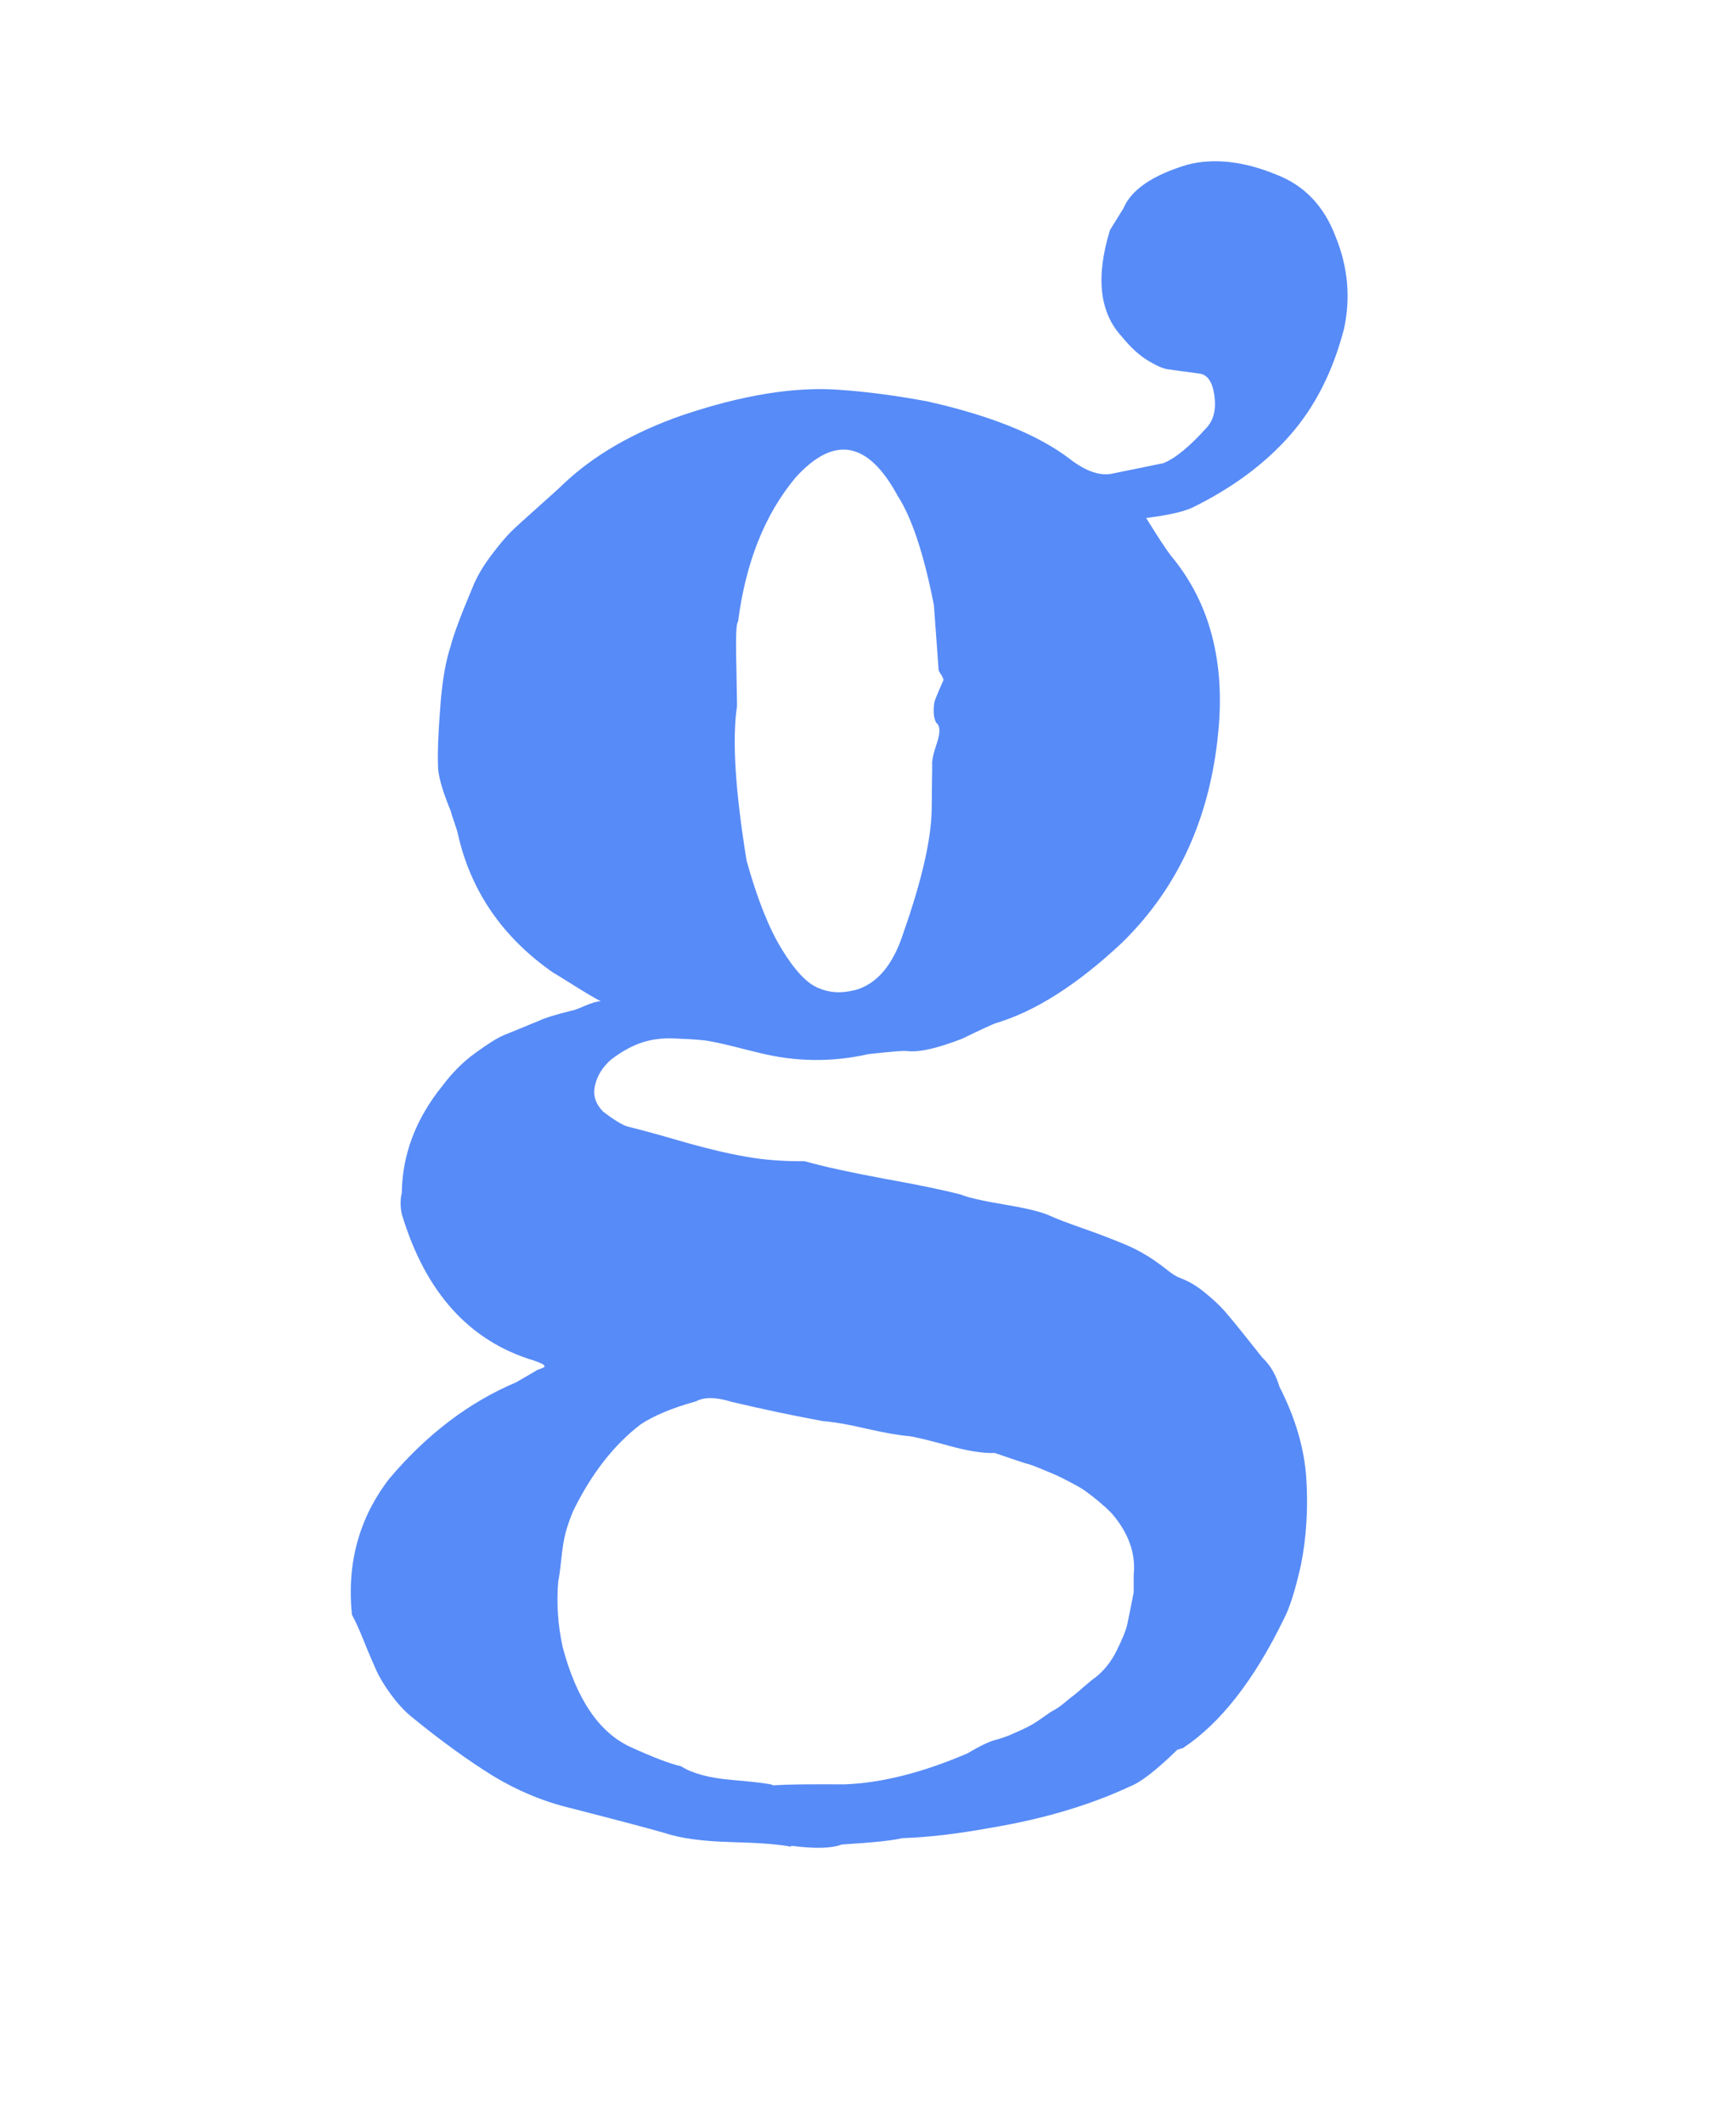 <svg xmlns="http://www.w3.org/2000/svg" id="a" width="25.04mm" height="30.62mm" viewBox="0 0 70.97 86.81"><defs><style>.b{fill:#578bf7;}</style></defs><path class="b" d="M32.34,75.51c-.5-.1-1.32-.16-2.46-.19s-2.05-.15-2.71-.37c-.4-.12-1.67-.46-3.81-1.01-1.14-.27-2.21-.72-3.2-1.32-.99-.61-2.13-1.43-3.4-2.47-.28-.24-.55-.54-.81-.9-.26-.36-.45-.68-.58-.97s-.3-.68-.5-1.18-.37-.86-.49-1.08c-.21-2.1.29-3.95,1.53-5.56,1.54-1.82,3.27-3.13,5.19-3.94l.79-.46s.07-.05.14-.07.13-.05.18-.07c.05-.02.06-.05.04-.07,0-.05-.14-.12-.43-.22-2.64-.79-4.44-2.79-5.4-5.99-.07-.33-.06-.62,0-.86.02-1.57.57-3.03,1.66-4.38.39-.52.83-.97,1.34-1.34s.9-.62,1.19-.74.77-.31,1.44-.59c.17-.09.61-.23,1.33-.41.05,0,.22-.06.52-.19.3-.13.52-.19.66-.19-.24-.12-.61-.34-1.12-.66-.51-.32-.79-.49-.83-.51-2.08-1.45-3.38-3.35-3.9-5.69-.02-.1-.07-.24-.14-.45-.07-.2-.12-.35-.14-.45-.3-.72-.47-1.28-.52-1.69-.04-.6,0-1.52.1-2.79.08-.95.22-1.72.42-2.32.1-.4.39-1.19.88-2.35.17-.43.42-.86.75-1.3.33-.44.6-.76.81-.97s.6-.56,1.16-1.06c.55-.49.89-.8,1.01-.92,1.25-1.18,2.87-2.11,4.85-2.8,2.46-.83,4.61-1.18,6.44-1.04,1.14.08,2.33.24,3.57.47,2.59.58,4.53,1.36,5.83,2.35.68.53,1.29.73,1.82.59l2.01-.41c.48-.19,1.07-.67,1.77-1.45.29-.31.4-.75.32-1.32s-.29-.87-.65-.9c-.62-.08-1.03-.14-1.25-.17s-.49-.16-.84-.37c-.34-.21-.69-.53-1.04-.96-.92-.99-1.08-2.44-.49-4.36l.55-.89c.32-.76,1.19-1.36,2.63-1.79,1.07-.27,2.28-.14,3.6.4,1.16.44,1.97,1.29,2.44,2.53.51,1.24.63,2.51.35,3.79-.45,1.73-1.18,3.18-2.21,4.35s-2.36,2.16-4.02,2.97c-.36.16-.98.3-1.86.41.49.79.83,1.31,1.02,1.55,1.5,1.8,2.16,4.09,1.96,6.85-.28,3.67-1.6,6.65-3.96,8.96-1.83,1.72-3.56,2.82-5.18,3.3-.14.05-.6.26-1.36.63-1,.39-1.75.56-2.22.51-.14-.03-.68.02-1.61.12-1.5.34-2.99.32-4.47-.05-.1-.02-.45-.11-1.05-.26s-1.04-.24-1.3-.26c-.26-.03-.65-.05-1.16-.07-.51-.02-.97.05-1.38.2-.41.15-.8.38-1.19.68-.34.31-.55.65-.64,1.05-.09.39.02.74.33,1.06.47.36.82.57,1.03.62.33.08,1.02.26,2.05.56s1.94.52,2.73.66c.78.14,1.59.2,2.43.19.78.22,1.88.46,3.28.72,1.4.25,2.44.47,3.1.64.28.12.88.26,1.78.41.9.15,1.52.3,1.85.45s.81.33,1.44.55,1.19.44,1.67.64.93.46,1.33.75c.07.05.21.15.41.31s.37.26.51.31c.33.12.67.32,1.01.6s.61.53.81.76.48.57.83,1.01.59.74.7.88c.33.31.56.71.7,1.19.65,1.27,1.02,2.52,1.1,3.76s0,2.42-.22,3.53c-.23,1.02-.46,1.76-.7,2.21-1.22,2.51-2.6,4.27-4.13,5.28-.02,0-.06.01-.11.03s-.08.03-.11.03c-.87.85-1.52,1.35-1.95,1.51-1.65.77-3.55,1.33-5.7,1.69-1.38.25-2.59.39-3.61.42-.34.09-1.16.18-2.47.26-.41.16-1.1.18-2.07.05ZM31.58,73c.64-.04,1.62-.05,2.93-.04,1.52-.05,3.21-.48,5.05-1.27.55-.33.95-.51,1.19-.56.17-.05.33-.1.5-.17s.34-.15.52-.23.33-.16.45-.23.27-.17.45-.3.32-.22.43-.28.26-.16.45-.32.32-.26.4-.32.21-.18.41-.35.34-.29.41-.33c.36-.28.66-.65.89-1.12s.37-.81.42-1.03.14-.67.27-1.34v-.71c.09-.88-.21-1.72-.89-2.51-.16-.17-.34-.33-.53-.49s-.36-.29-.51-.4-.35-.23-.6-.36-.44-.23-.57-.29-.35-.15-.66-.28-.51-.2-.6-.22-.32-.1-.68-.22l-.64-.22c-.48.02-1.12-.08-1.93-.31-.81-.22-1.34-.35-1.6-.38-.38-.03-.95-.13-1.71-.3-.76-.18-1.35-.28-1.78-.31-1.24-.23-2.48-.49-3.74-.79-.64-.2-1.13-.2-1.46-.02-.98.27-1.73.59-2.26.94-1.11.85-2.02,2.03-2.76,3.54-.12.28-.22.57-.3.85s-.14.67-.19,1.14c-.05.48-.09.76-.12.86-.08.9-.02,1.81.18,2.72.57,2.15,1.51,3.52,2.81,4.1.9.41,1.58.67,2.03.77.45.29,1.14.48,2.08.56.94.08,1.49.15,1.66.2ZM34.94,40.49c.91-.25,1.57-1.03,1.99-2.34.76-2.16,1.15-3.86,1.16-5.1l.02-1.75c-.02-.17.04-.47.19-.91.15-.44.14-.72-.03-.84-.07-.14-.1-.3-.1-.48s.02-.31.04-.39c.02-.08.09-.24.18-.46.1-.23.16-.36.18-.41,0-.05-.03-.13-.1-.23s-.11-.19-.1-.23c-.12-1.69-.19-2.56-.19-2.61-.41-2.08-.9-3.57-1.49-4.48-1.21-2.23-2.6-2.47-4.17-.73-1.26,1.51-2.04,3.48-2.35,5.9-.07.02-.1.59-.07,1.71.02,1.12.03,1.69.03,1.72-.21,1.38-.07,3.49.39,6.33.43,1.55.91,2.75,1.42,3.59.54.89,1.04,1.43,1.52,1.62.45.2.94.22,1.46.09Z"></path></svg>